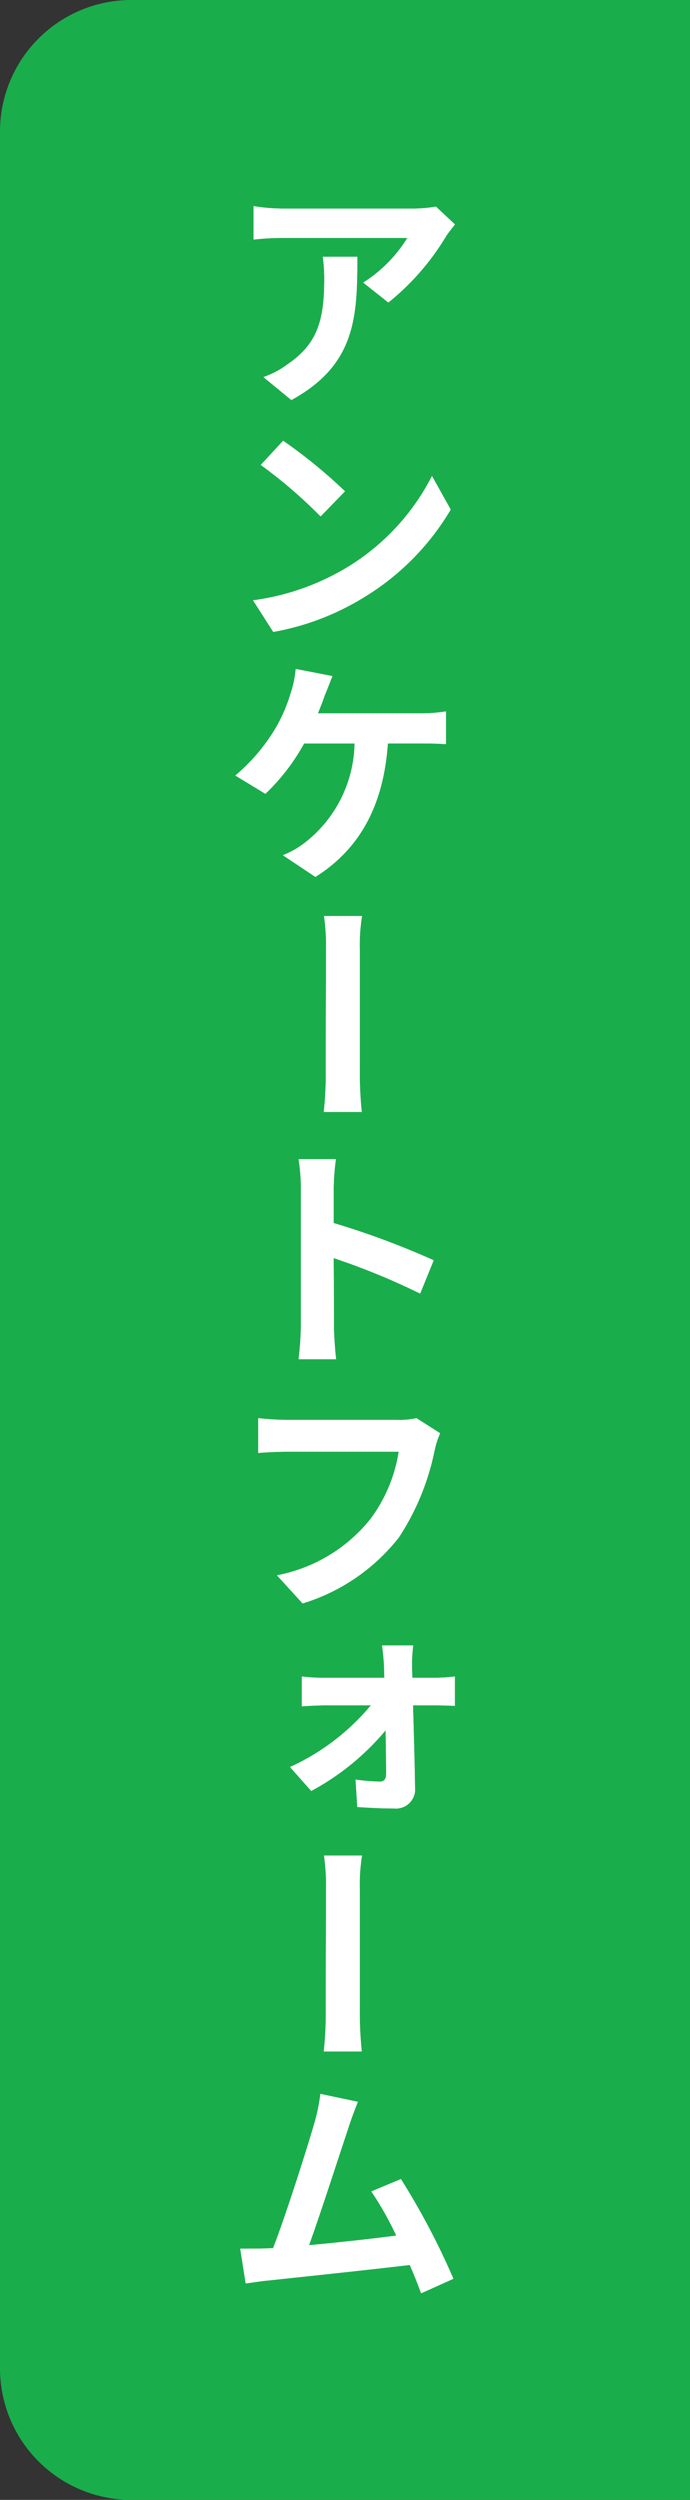 <svg xmlns="http://www.w3.org/2000/svg" xmlns:xlink="http://www.w3.org/1999/xlink" width="42" height="152" viewBox="0 0 42 152">
  <rect x="0" y="0" width="42" height="152" fill="#333333" stroke="none"/>
  <defs>
    <clipPath id="clip-path">
      <rect width="13.452" height="126.973" transform="translate(0 0)" fill="#fff"/>
    </clipPath>
  </defs>
  <g transform="translate(-1238 -359.5)">
    <g transform="translate(46 73.5)">
      <path d="M8,0H42a0,0,0,0,1,0,0V152a0,0,0,0,1,0,0H8a8,8,0,0,1-8-8V8A8,8,0,0,1,8,0Z" transform="translate(1192 286)" fill="#1aad4b"/>
      <g transform="translate(1206.274 298.5)" clip-path="url(#clip-path)">
        <path d="M12.86,1.893a15.187,15.187,0,0,1-3.495,4L7.836,4.682A8.438,8.438,0,0,0,10.52,1.968H2.945a15.117,15.117,0,0,0-1.784.1V.033a11.3,11.3,0,0,0,1.784.15H10.79a8.428,8.428,0,0,0,1.471-.12l1.154,1.08c-.135.2-.435.539-.555.75m-9.4,9.929-1.7-1.395a5.375,5.375,0,0,0,1.514-.809c1.861-1.275,2.191-2.806,2.191-5.2a9.873,9.873,0,0,0-.09-1.305h2.1c0,3.6-.076,6.569-4.02,8.714" fill="#fff"/>
        <path d="M12.86,1.893a15.187,15.187,0,0,1-3.495,4L7.836,4.682A8.438,8.438,0,0,0,10.52,1.968H2.945a15.117,15.117,0,0,0-1.784.1V.033a11.3,11.3,0,0,0,1.784.15H10.79a8.428,8.428,0,0,0,1.471-.12l1.154,1.08C13.28,1.338,12.98,1.682,12.86,1.893Zm-9.4,9.929-1.7-1.395a5.375,5.375,0,0,0,1.514-.809c1.861-1.275,2.191-2.806,2.191-5.2a9.873,9.873,0,0,0-.09-1.305h2.1C7.476,6.708,7.4,9.677,3.456,11.822Z" fill="#fff"/>
        <path d="M6.71,22.083a13.859,13.859,0,0,0,5.31-5.64l1.14,2.04a15.431,15.431,0,0,1-5.385,5.4,15.786,15.786,0,0,1-5.415,2.04L1.13,24a14.842,14.842,0,0,0,5.58-1.92m.015-4.71L5.24,18.9A29.24,29.24,0,0,0,1.6,15.769L2.96,14.3a30.788,30.788,0,0,1,3.765,3.074" fill="#fff"/>
        <path d="M6.71,22.083a13.859,13.859,0,0,0,5.31-5.64l1.14,2.04a15.431,15.431,0,0,1-5.385,5.4,15.786,15.786,0,0,1-5.415,2.04L1.13,24A14.842,14.842,0,0,0,6.71,22.083Zm.015-4.71L5.24,18.9A29.24,29.24,0,0,0,1.6,15.769L2.96,14.3A30.788,30.788,0,0,1,6.725,17.373Z" fill="#fff"/>
        <path d="M5.48,29.809c-.1.315-.255.69-.405,1.065H11.36a9.313,9.313,0,0,0,1.515-.12v1.994c-.541-.044-1.185-.044-1.515-.044H9.334c-.269,3.87-1.784,6.464-4.409,8.115L2.945,39.5a5.471,5.471,0,0,0,1.38-.794,7.818,7.818,0,0,0,2.985-6H4.235a12.587,12.587,0,0,1-2.355,3.06L.05,34.654a11.345,11.345,0,0,0,2.52-3,9.614,9.614,0,0,0,.841-1.98,6.281,6.281,0,0,0,.314-1.5l2.235.435c-.15.375-.345.886-.48,1.2" fill="#fff"/>
        <path d="M5.48,29.809c-.1.315-.255.69-.405,1.065H11.36a9.313,9.313,0,0,0,1.515-.12v1.994c-.541-.044-1.185-.044-1.515-.044H9.334c-.269,3.87-1.784,6.464-4.409,8.115L2.945,39.5a5.471,5.471,0,0,0,1.38-.794,7.818,7.818,0,0,0,2.985-6H4.235a12.587,12.587,0,0,1-2.355,3.06L.05,34.654a11.345,11.345,0,0,0,2.52-3,9.614,9.614,0,0,0,.841-1.98,6.281,6.281,0,0,0,.314-1.5l2.235.435C5.81,28.984,5.615,29.5,5.48,29.809Z" fill="#fff"/>
        <path d="M5.57,45.259A12.7,12.7,0,0,0,5.45,43.2H7.76a11.308,11.308,0,0,0-.134,2.055v7.229a23.375,23.375,0,0,0,.119,2.625H5.435a21.9,21.9,0,0,0,.12-2.625c0-1,.015-5.955.015-7.229" fill="#fff"/>
        <path d="M5.57,45.259A12.7,12.7,0,0,0,5.45,43.2H7.76a11.308,11.308,0,0,0-.134,2.055v7.229a23.375,23.375,0,0,0,.119,2.625H5.435a21.9,21.9,0,0,0,.12-2.625C5.555,51.484,5.57,46.533,5.57,45.259Z" fill="#fff"/>
        <path d="M4.041,59.749A11.472,11.472,0,0,0,3.9,57.978H6.171a15.275,15.275,0,0,0-.136,1.771v2.115a49.667,49.667,0,0,1,6.09,2.265L11.3,66.153a42.129,42.129,0,0,0-5.266-2.159c.016,1.8.016,3.569.016,4.109,0,.42.059,1.441.135,2.041H3.9A18.422,18.422,0,0,0,4.041,68.1Z" fill="#fff"/>
        <path d="M4.041,59.749A11.472,11.472,0,0,0,3.9,57.978H6.171a15.275,15.275,0,0,0-.136,1.771v2.115a49.667,49.667,0,0,1,6.09,2.265L11.3,66.153a42.129,42.129,0,0,0-5.266-2.159c.016,1.8.016,3.569.016,4.109,0,.42.059,1.441.135,2.041H3.9A18.422,18.422,0,0,0,4.041,68.1Z" fill="#fff"/>
        <path d="M12.185,75.663a15.113,15.113,0,0,1-2.175,5.311,11.828,11.828,0,0,1-5.865,4.019l-1.56-1.71a9.591,9.591,0,0,0,5.7-3.434,9.216,9.216,0,0,0,1.71-4.081H3.185c-.66,0-1.35.045-1.74.076V73.728a16.712,16.712,0,0,0,1.755.105H9.935a4.594,4.594,0,0,0,1.14-.105l1.44.915a5.381,5.381,0,0,0-.33,1.02" fill="#fff"/>
        <path d="M12.185,75.663a15.113,15.113,0,0,1-2.175,5.311,11.828,11.828,0,0,1-5.865,4.019l-1.56-1.71a9.591,9.591,0,0,0,5.7-3.434,9.216,9.216,0,0,0,1.71-4.081H3.185c-.66,0-1.35.045-1.74.076V73.728a16.712,16.712,0,0,0,1.755.105H9.935a4.594,4.594,0,0,0,1.14-.105l1.44.915A5.381,5.381,0,0,0,12.185,75.663Z" fill="#fff"/>
        <path d="M10.805,88.775c0,.226.015.48.015.735h1.394a9.156,9.156,0,0,0,1.2-.075V91.22c-.344-.015-.809-.03-1.125-.03H10.865c.044,1.62.105,3.45.12,4.965a1.165,1.165,0,0,1-1.26,1.305c-.735,0-1.59-.045-2.25-.09l-.106-1.665a12.212,12.212,0,0,0,1.471.12c.27,0,.39-.15.39-.465,0-.69-.015-1.65-.03-2.655a15.338,15.338,0,0,1-4.53,3.69L3.38,94.94A13.884,13.884,0,0,0,8.3,91.19H5.494c-.434,0-.974.03-1.394.061V89.435a9.552,9.552,0,0,0,1.335.075H9.124C9.11,89.255,9.11,89,9.1,88.775c-.016-.359-.061-.825-.12-1.229h1.9a8.326,8.326,0,0,0-.074,1.229" fill="#fff"/>
        <path d="M10.805,88.775c0,.226.015.48.015.735h1.394a9.156,9.156,0,0,0,1.2-.075V91.22c-.344-.015-.809-.03-1.125-.03H10.865c.044,1.62.105,3.45.12,4.965a1.165,1.165,0,0,1-1.26,1.305c-.735,0-1.59-.045-2.25-.09l-.106-1.665a12.212,12.212,0,0,0,1.471.12c.27,0,.39-.15.39-.465,0-.69-.015-1.65-.03-2.655a15.338,15.338,0,0,1-4.53,3.69L3.38,94.94A13.884,13.884,0,0,0,8.3,91.19H5.494c-.434,0-.974.03-1.394.061V89.435a9.552,9.552,0,0,0,1.335.075H9.124C9.11,89.255,9.11,89,9.1,88.775c-.016-.359-.061-.825-.12-1.229h1.9A8.326,8.326,0,0,0,10.805,88.775Z" fill="#fff"/>
        <path d="M5.57,102.379a12.7,12.7,0,0,0-.12-2.056H7.76a11.319,11.319,0,0,0-.134,2.056v7.229a23.385,23.385,0,0,0,.119,2.625H5.435a21.9,21.9,0,0,0,.12-2.625c0-1,.015-5.955.015-7.229" fill="#fff"/>
        <path d="M5.57,102.379a12.7,12.7,0,0,0-.12-2.056H7.76a11.319,11.319,0,0,0-.134,2.056v7.229a23.385,23.385,0,0,0,.119,2.625H5.435a21.9,21.9,0,0,0,.12-2.625C5.555,108.6,5.57,103.653,5.57,102.379Z" fill="#fff"/>
        <path d="M6.921,116.915c-.48,1.425-1.681,5.159-2.386,7.1,1.771-.165,3.84-.391,5.311-.585a19.761,19.761,0,0,0-1.516-2.686l1.8-.75a44.524,44.524,0,0,1,3.194,6.061l-1.965.885c-.179-.5-.419-1.1-.69-1.725-2.369.284-6.794.75-8.609.944-.375.031-.915.12-1.38.18l-.33-2.114c.48,0,1.125,0,1.6-.016.12,0,.255-.015.4-.015.826-2.144,2.1-6.165,2.536-7.679a11.9,11.9,0,0,0,.344-1.7l2.281.481c-.18.434-.39.974-.6,1.62" fill="#fff"/>
        <path d="M6.921,116.915c-.48,1.425-1.681,5.159-2.386,7.1,1.771-.165,3.84-.391,5.311-.585a19.761,19.761,0,0,0-1.516-2.686l1.8-.75a44.524,44.524,0,0,1,3.194,6.061l-1.965.885c-.179-.5-.419-1.1-.69-1.725-2.369.284-6.794.75-8.609.944-.375.031-.915.12-1.38.18l-.33-2.114c.48,0,1.125,0,1.6-.016.12,0,.255-.015.4-.015.826-2.144,2.1-6.165,2.536-7.679a11.9,11.9,0,0,0,.344-1.7l2.281.481C7.341,115.729,7.131,116.269,6.921,116.915Z" fill="#fff"/>
      </g>
    </g>
  </g>
</svg>
